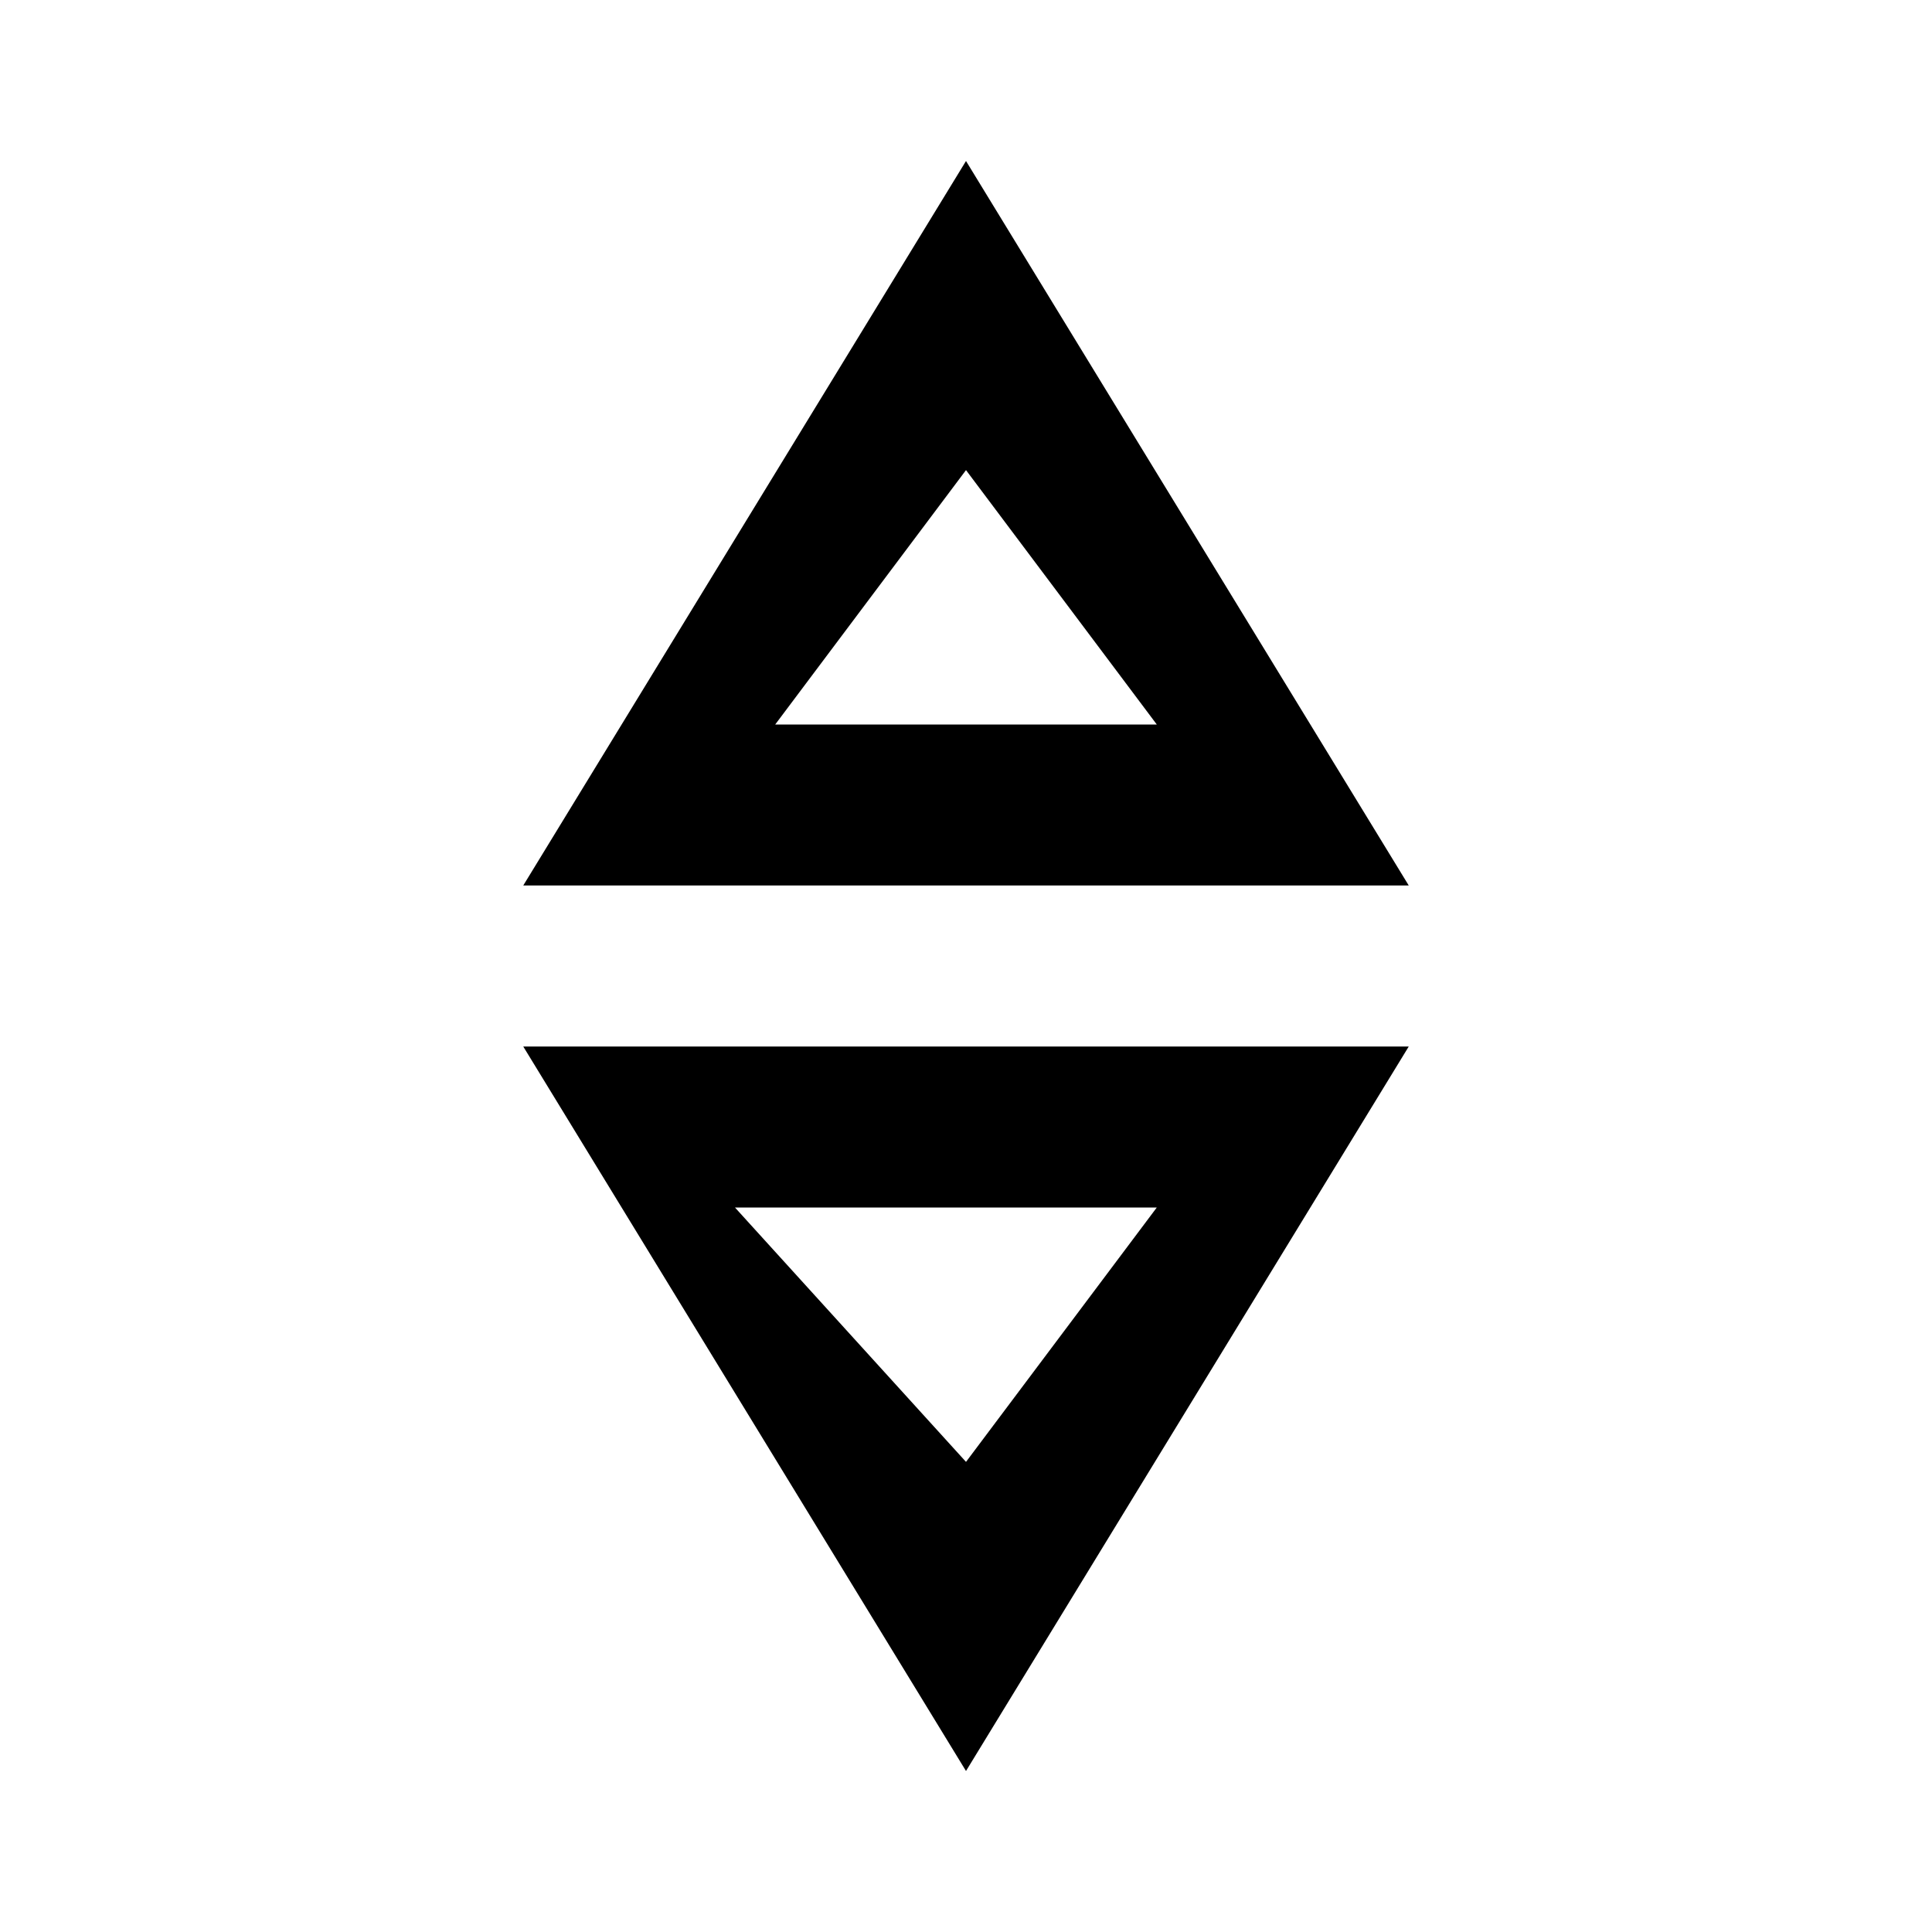 <?xml version="1.0" encoding="UTF-8"?>
<svg width="24" height="24" viewBox="0 0 24 24" fill="none" xmlns="http://www.w3.org/2000/svg">
  <path d="M12 2L6.5 11h11L12 2zm0 3.84L14.37 9h-4.74L12 5.84zM17.5 13L12 22l-5.5-9h11zm-8.37 2L12 18.16 14.37 15H9.13z" fill="currentColor"/>
</svg> 